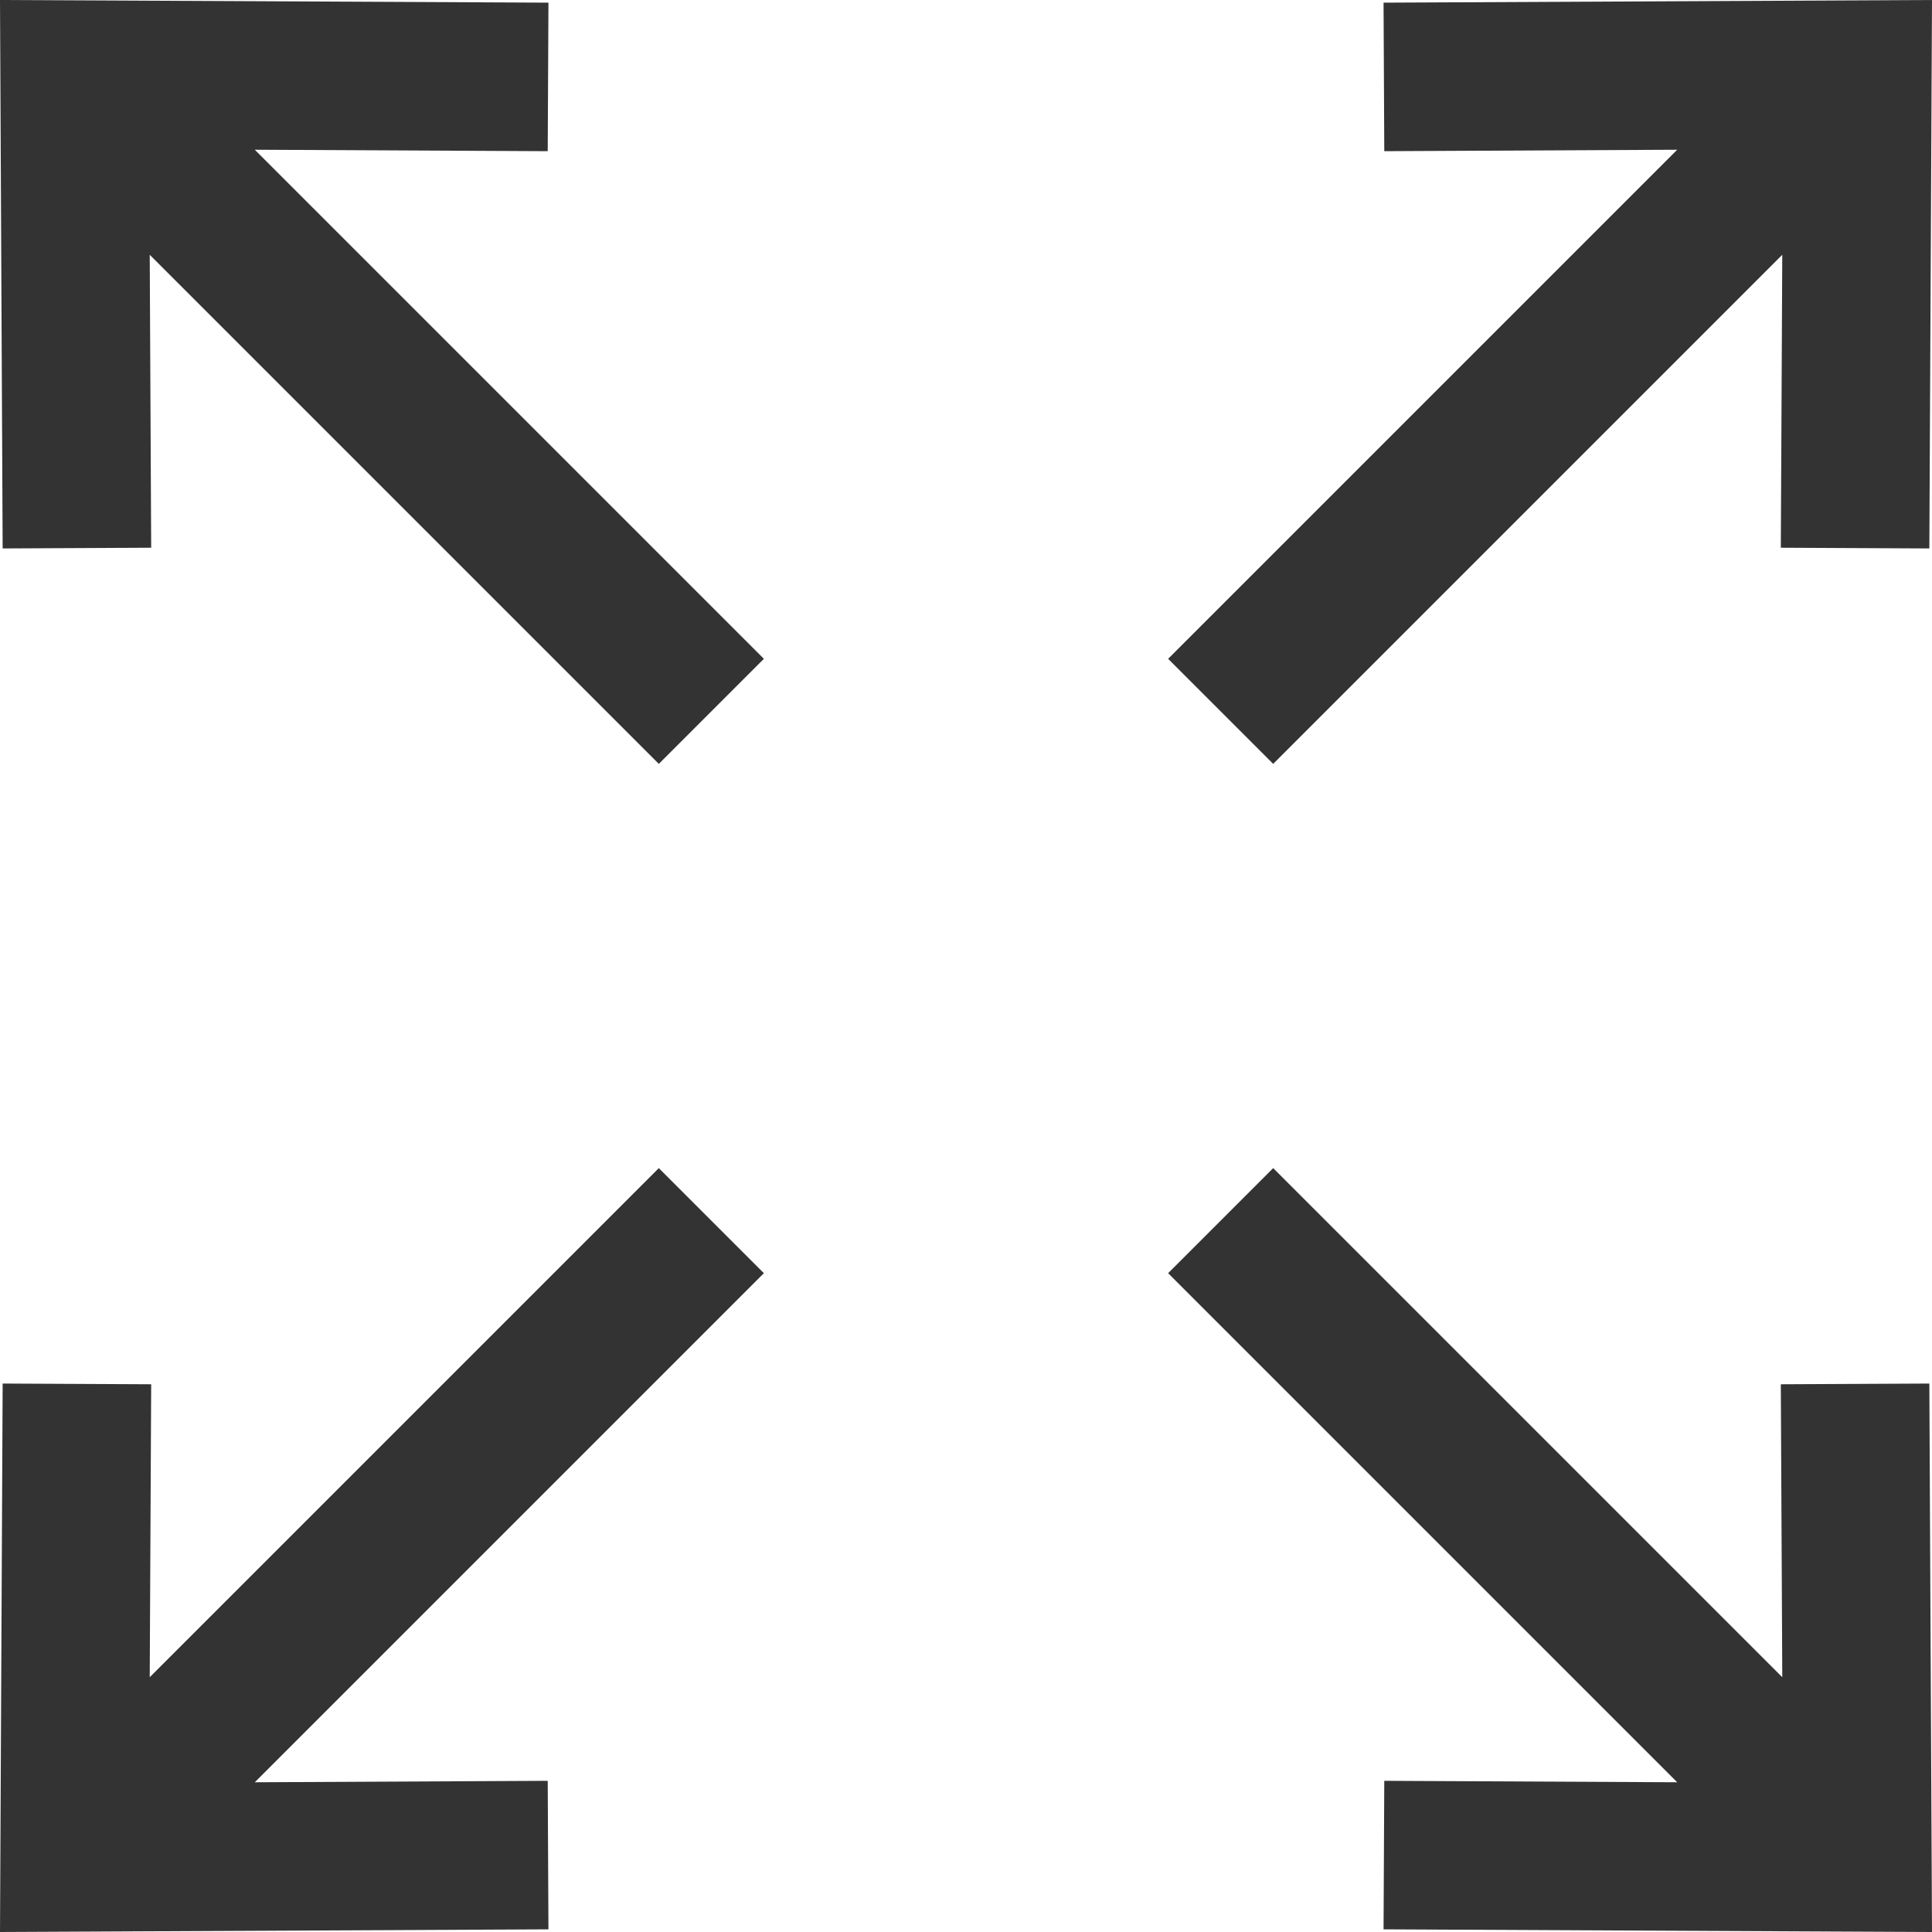 <svg xmlns="http://www.w3.org/2000/svg" width="16" height="16" viewBox="0 0 16 16" fill="none"><g clip-path="url(#clip0_0_1268)"><path fill-rule="evenodd" clip-rule="evenodd" d="M0 0L4.542 0.022L4.536 1.252L2.11 1.24L6.326 5.456L5.456 6.326L1.24 2.11L1.252 4.536L0.022 4.542L0 0ZM16 0L15.978 4.542L14.748 4.536L14.76 2.11L10.544 6.326L9.674 5.456L13.89 1.24L11.464 1.252L11.458 0.022L16 0ZM10.544 9.674L14.76 13.89L14.748 11.464L15.978 11.458L16 16L11.458 15.978L11.464 14.748L13.89 14.76L9.674 10.544L10.544 9.674ZM6.326 10.544L2.11 14.76L4.536 14.748L4.542 15.978L1.78019e-05 16L0.022 11.458L1.252 11.464L1.24 13.89L5.456 9.674L6.326 10.544Z" fill="#333333"></path></g><defs><clipPath id="clip0_0_1268"><rect width="16" height="16" fill="white"></rect></clipPath></defs></svg>